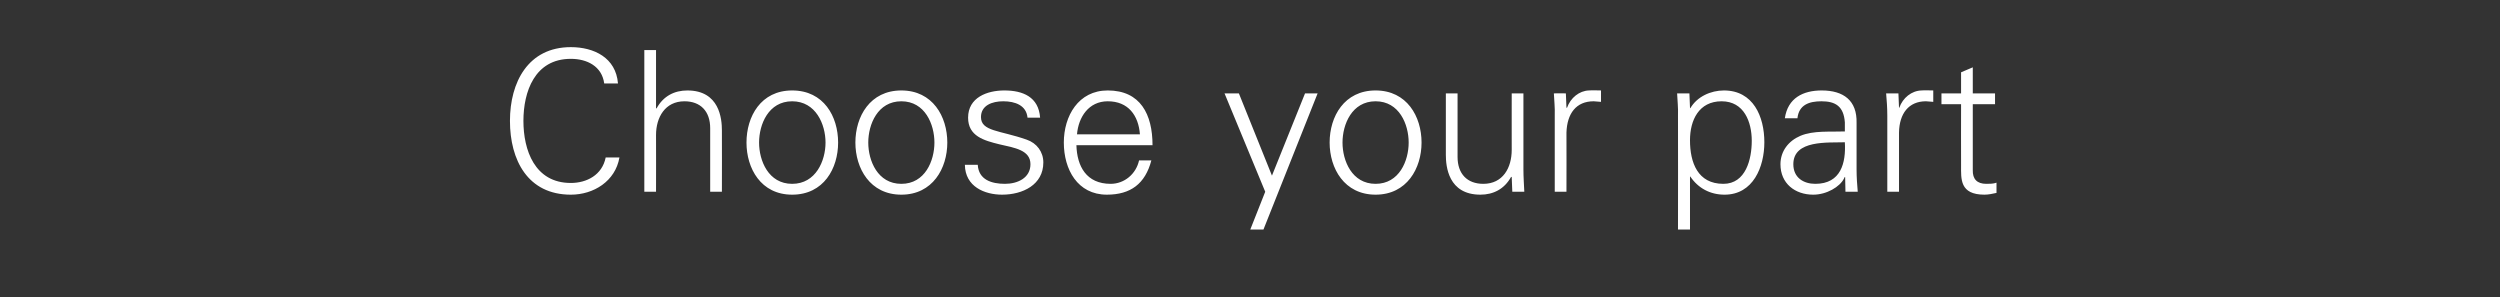 <?xml version="1.0" standalone="no"?><!DOCTYPE svg PUBLIC "-//W3C//DTD SVG 1.1//EN" "http://www.w3.org/Graphics/SVG/1.1/DTD/svg11.dtd"><svg xmlns="http://www.w3.org/2000/svg" version="1.1" width="854px" height="101.5px" viewBox="0 -17 854 101.5" style="top:-17px"><rect x="0" y="-17" width="854" height="101.5" fill="#333333" stroke="none"/><desc>Choose your part</desc><defs/><g id="Polygon98756"><path d="m206.4 11.5c-.8-5.9-5.9-8.4-11.4-8.4c-12.4 0-16.2 11.3-16.2 21.2c0 9.9 3.8 21.2 16.2 21.2c5.4 0 10.7-2.7 11.9-8.7c0 0 4.7 0 4.7 0c-1.4 8.1-8.8 12.7-16.6 12.7c-14.7 0-20.8-11.8-20.8-25.2c0-13.2 6.2-25.2 20.8-25.2c7.9 0 15.4 3.6 16.1 12.4c0 0-4.7 0-4.7 0zm17.7 8.5c0 0 .17-.03.2 0c2.3-4.2 6.1-6.1 10.5-6.1c11 0 11.8 9.7 11.8 13.6c.05-.03 0 21 0 21l-4 0c0 0 .03-21.7 0-21.7c0-5.8-3.3-9.2-8.8-9.2c-6.6 0-9.7 5.5-9.7 11.5c.04.04 0 19.4 0 19.4l-4 0l0-48.4l4 0l0 19.9zm46.5-2.4c-8.1 0-11.3 7.9-11.3 14.1c0 6.2 3.2 14.1 11.3 14.1c8.1 0 11.4-7.9 11.4-14.1c0-6.2-3.3-14.1-11.4-14.1zm15.7 14.1c0 8.8-4.9 17.8-15.7 17.8c-10.7 0-15.6-9-15.6-17.8c0-8.9 4.9-17.8 15.6-17.8c10.8 0 15.7 8.9 15.7 17.8zm21.6-14.1c-8.1 0-11.3 7.9-11.3 14.1c0 6.2 3.2 14.1 11.3 14.1c8.1 0 11.3-7.9 11.3-14.1c0-6.2-3.2-14.1-11.3-14.1zm15.7 14.1c0 8.8-5 17.8-15.7 17.8c-10.7 0-15.7-9-15.7-17.8c0-8.9 5-17.8 15.7-17.8c10.7 0 15.7 8.9 15.7 17.8zm19.5-17.8c6.3 0 11.7 2.2 12.2 9.3c0 0-4.3 0-4.3 0c-.4-4.2-4.2-5.6-8.3-5.6c-3.8 0-7.6 1.4-7.6 5.4c0 4.9 6.5 4.5 15.6 7.7c3.5 1.2 5.7 4.2 5.7 7.8c0 7.6-7 11-14.1 11c-5.9 0-12.6-2.7-12.7-10.2c0 0 4.4 0 4.4 0c.3 5.1 4.7 6.5 9.3 6.5c4.3 0 8.7-2 8.7-6.7c0-4.8-5.3-5.6-10.6-6.8c-5.3-1.3-10.7-2.8-10.7-9.1c0-6.9 6.5-9.3 12.4-9.3zm24.6 18.7c.2 7.2 3.4 13.2 11.7 13.2c4.7 0 8.7-3.4 9.7-8c0 0 4.2 0 4.2 0c-2.1 8-7.1 11.7-15.2 11.7c-10 0-14.7-8.6-14.7-17.8c0-9.1 5-17.8 15-17.8c11.2 0 15.3 8.2 15.3 18.7c0 0-26 0-26 0zm21.7-3.7c-.5-6.5-4-11.3-11-11.3c-6.5 0-10 5.4-10.5 11.3c0 0 21.5 0 21.5 0zm33.8-14l11.3 28.1l11.3-28.1l4.3 0l-18.5 46.5l-4.5 0l5.1-12.9l-13.9-33.6l4.9 0zm46.7 2.7c-8.1 0-11.3 7.9-11.3 14.1c0 6.2 3.2 14.1 11.3 14.1c8.1 0 11.3-7.9 11.3-14.1c0-6.2-3.2-14.1-11.3-14.1zm15.7 14.1c0 8.8-5 17.8-15.7 17.8c-10.7 0-15.7-9-15.7-17.8c0-8.9 5-17.8 15.7-17.8c10.7 0 15.7 8.9 15.7 17.8zm30.8-16.8l4 0c0 0 0 26.04 0 26c0 2.6.2 5.3.3 7.6c.03.01-4.1 0-4.1 0l-.2-5c0 0-.16-.08-.2-.1c-2.3 4.2-6.1 6.1-10.5 6.1c-11 0-11.8-9.7-11.8-13.6c-.03.01 0-21 0-21l4 0c0 0-.01 21.68 0 21.7c0 5.8 3.3 9.2 8.8 9.2c6.7 0 9.7-5.5 9.7-11.6c-.02.04 0-19.3 0-19.3zm18.7 33.6l-4 0c0 0 .02-26.06 0-26.1c.1-2.6-.2-5.2-.3-7.5c-.02-.03 4.1 0 4.1 0l.2 4.9c0 0 .17.03.2 0c1.2-3.4 4.2-5.8 7.5-5.9c1.4-.1 2.7 0 4.1 0c0 0 0 3.9 0 3.9c-.8 0-1.7-.2-2.5-.2c-6 0-9.1 4.2-9.3 10.7c.04-.03 0 20.2 0 20.2zm53.6-2.7c7.7 0 9.7-8.5 9.7-14.7c0-6.4-2.6-13.5-10.3-13.5c-7.8 0-10.8 6.5-10.8 13.3c0 7.6 2.6 14.9 11.4 14.9zm-11.4 15.6l-4.1 0c0 0 .05-38.96 0-39c.1-2.6-.2-5.2-.3-7.5c.01-.03 4.2 0 4.2 0l.2 4.9c0 0 .1.17.1.2c2.3-4 7-6.1 11.5-6.1c10 0 13.8 8.9 13.8 17.7c0 8.4-3.8 17.9-13.6 17.9c-4.9 0-9-2.2-11.7-6.2c0-.02-.1 0-.1 0l0 18.1zm42.8-15.6c8.8 0 10.5-7.2 10.1-14.2c-5.7.2-17.6-.9-17.6 7.5c0 4.6 3.5 6.7 7.5 6.7zm10.1-21c-.4-5.5-3.2-7.2-8-7.2c-4.2 0-7.7 1.2-8.2 5.8c0 0-4.3 0-4.3 0c1-6.9 6.2-9.5 12.6-9.5c7.4 0 12.1 3.4 11.9 11.1c0 0 0 15.9 0 15.9c0 2.6.2 5.3.4 7.6c-.05.01-4.2 0-4.2 0l-.1-5l-.2 0c0 0-.17.52-.2.5c-1.4 2.8-5.9 5.5-10.5 5.5c-6.2 0-11.2-3.8-11.2-10.4c0-4.5 2.8-8 6.8-9.7c4.5-1.9 10.3-1.3 15.2-1.5c0 0 0-3.1 0-3.1zm18.5 23.7l-4 0c0 0-.03-26.06 0-26.1c0-2.6-.2-5.2-.4-7.5c.03-.03 4.2 0 4.2 0l.2 4.9c0 0 .12.03.1 0c1.2-3.4 4.2-5.8 7.6-5.9c1.3-.1 2.7 0 4 0c0 0 0 3.9 0 3.9c-.8 0-1.7-.2-2.5-.2c-5.9 0-9.1 4.2-9.2 10.7c-.01-.03 0 20.2 0 20.2zm21.2-29.9l-6.7 0l0-3.7l6.7 0l0-7.2l4-1.7l0 8.9l7.6 0l0 3.7l-7.6 0c0 0-.02 22.47 0 22.5c-.1 3.1 1.5 4.7 4.6 4.7c1.2 0 2.4 0 3.5-.4c0 0 0 3.5 0 3.5c-1.3.3-2.8.6-4.1.6c-8.5 0-8-5.4-8-10c-.04.03 0-20.9 0-20.9z" stroke="none" fill="#fff"/></g></svg>